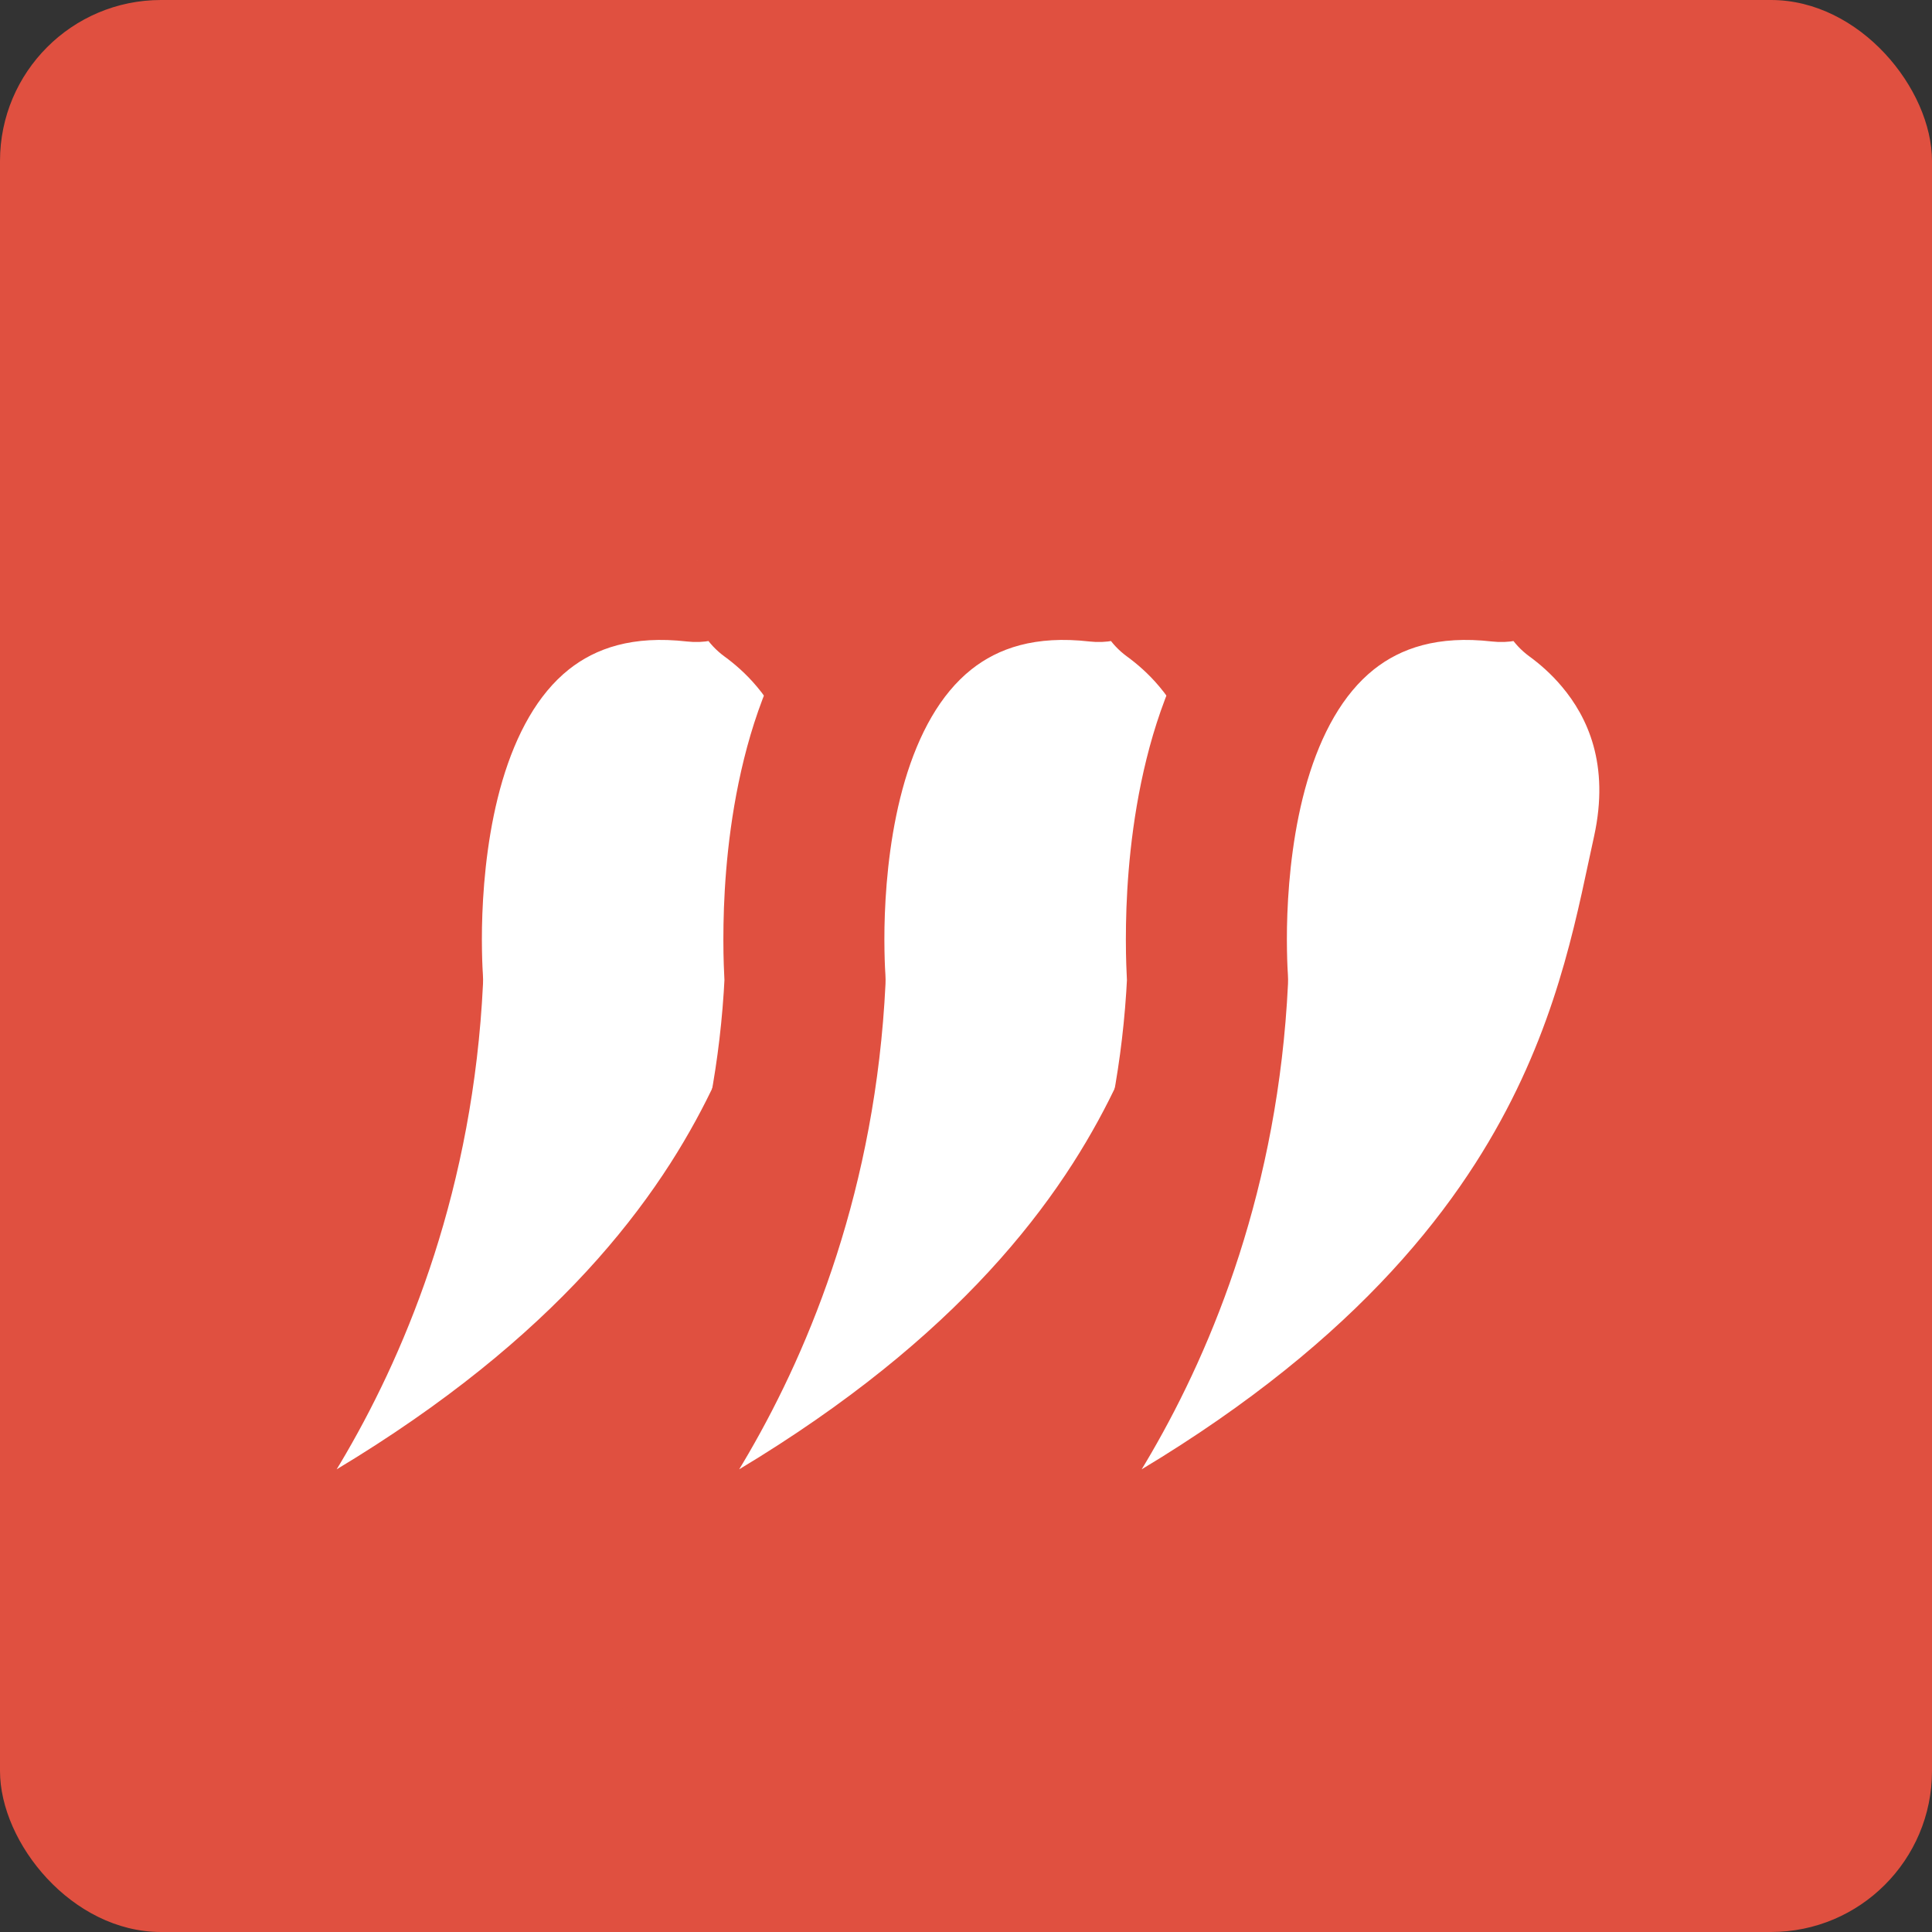 <svg width="24" height="24" viewBox="0 0 24 24" fill="none" xmlns="http://www.w3.org/2000/svg">
<rect x="0" y="0" width="24" height="24" fill="#333333" stroke="none"/>
<g clip-path="url(#clip0_1528_6376)">
<rect width="24" height="24" rx="2" fill="#E05040"/>
<mask id="path-2-outside-1_1528_6376" maskUnits="userSpaceOnUse" x="-3.684" y="2.696" width="21.098" height="19.496" fill="black">
<rect fill="white" x="-3.684" y="2.696" width="21.098" height="19.496"/>
<path fill-rule="evenodd" clip-rule="evenodd" d="M11.082 5.441C11.324 5.31 11.414 5.006 11.282 4.763C11.15 4.521 10.847 4.431 10.604 4.563C10.293 4.732 10.01 5.006 9.772 5.284C9.528 5.568 9.304 5.888 9.115 6.183C8.926 6.479 8.768 6.758 8.657 6.962C8.655 6.966 8.653 6.971 8.65 6.975C7.739 6.87 7.008 7.086 6.446 7.532C5.831 8.021 5.483 8.736 5.282 9.414C5.08 10.098 5.012 10.796 4.993 11.315C4.983 11.576 4.985 11.796 4.99 11.952C4.993 12.031 4.996 12.093 4.999 12.137L5.001 12.174C4.887 14.514 4.147 16.326 3.435 17.552C3.078 18.168 2.729 18.635 2.471 18.946C2.342 19.101 2.237 19.217 2.165 19.293C2.129 19.331 2.102 19.359 2.084 19.376L2.065 19.395L2.062 19.398C1.883 19.566 1.853 19.84 1.991 20.044C2.129 20.247 2.394 20.32 2.617 20.215C6.123 18.565 8.057 16.728 9.17 14.99C10.179 13.414 10.492 11.949 10.714 10.903C10.736 10.799 10.758 10.7 10.779 10.604C11.053 9.36 10.652 8.461 10.167 7.885C9.971 7.651 9.763 7.474 9.588 7.345C9.685 7.169 9.812 6.95 9.958 6.722C10.132 6.449 10.328 6.171 10.531 5.935C10.739 5.693 10.928 5.525 11.082 5.441Z"/>
</mask>
<path fill-rule="evenodd" clip-rule="evenodd" d="M11.082 5.441C11.324 5.31 11.414 5.006 11.282 4.763C11.15 4.521 10.847 4.431 10.604 4.563C10.293 4.732 10.01 5.006 9.772 5.284C9.528 5.568 9.304 5.888 9.115 6.183C8.926 6.479 8.768 6.758 8.657 6.962C8.655 6.966 8.653 6.971 8.65 6.975C7.739 6.87 7.008 7.086 6.446 7.532C5.831 8.021 5.483 8.736 5.282 9.414C5.08 10.098 5.012 10.796 4.993 11.315C4.983 11.576 4.985 11.796 4.99 11.952C4.993 12.031 4.996 12.093 4.999 12.137L5.001 12.174C4.887 14.514 4.147 16.326 3.435 17.552C3.078 18.168 2.729 18.635 2.471 18.946C2.342 19.101 2.237 19.217 2.165 19.293C2.129 19.331 2.102 19.359 2.084 19.376L2.065 19.395L2.062 19.398C1.883 19.566 1.853 19.84 1.991 20.044C2.129 20.247 2.394 20.32 2.617 20.215C6.123 18.565 8.057 16.728 9.17 14.99C10.179 13.414 10.492 11.949 10.714 10.903C10.736 10.799 10.758 10.7 10.779 10.604C11.053 9.36 10.652 8.461 10.167 7.885C9.971 7.651 9.763 7.474 9.588 7.345C9.685 7.169 9.812 6.95 9.958 6.722C10.132 6.449 10.328 6.171 10.531 5.935C10.739 5.693 10.928 5.525 11.082 5.441Z" fill="white"/>
<path d="M11.282 4.763L10.404 5.241L10.404 5.241L11.282 4.763ZM11.082 5.441L11.559 6.32L11.082 5.441ZM10.604 4.563L10.127 3.684L10.127 3.684L10.604 4.563ZM9.772 5.284L9.013 4.633L9.013 4.633L9.772 5.284ZM9.115 6.183L9.958 6.722L9.115 6.183ZM8.657 6.962L7.778 6.485L7.778 6.486L8.657 6.962ZM8.65 6.975L8.536 7.969C8.942 8.015 9.336 7.81 9.53 7.451L8.65 6.975ZM6.446 7.532L7.068 8.315L6.446 7.532ZM5.282 9.414L6.241 9.698L6.241 9.698L5.282 9.414ZM4.993 11.315L5.992 11.352L5.992 11.352L4.993 11.315ZM4.99 11.952L3.991 11.984L3.991 11.984L4.99 11.952ZM4.999 12.137L4 12.196L4.001 12.2L4.999 12.137ZM5.001 12.174L6 12.223C6.002 12.185 6.001 12.148 5.999 12.111L5.001 12.174ZM3.435 17.552L4.3 18.054L4.3 18.054L3.435 17.552ZM2.471 18.946L3.241 19.584L3.241 19.584L2.471 18.946ZM2.165 19.293L2.891 19.981L2.891 19.981L2.165 19.293ZM2.084 19.376L2.784 20.09L2.789 20.086L2.084 19.376ZM2.065 19.395L2.759 20.115L2.765 20.109L2.065 19.395ZM2.062 19.398L2.748 20.126L2.756 20.118L2.062 19.398ZM1.991 20.044L1.163 20.605L1.163 20.605L1.991 20.044ZM2.617 20.215L3.043 21.12L3.043 21.12L2.617 20.215ZM9.17 14.99L10.012 15.529L9.17 14.99ZM10.714 10.903L11.692 11.111L11.692 11.111L10.714 10.903ZM10.779 10.604L9.802 10.39L9.802 10.39L10.779 10.604ZM10.167 7.885L10.932 7.241L10.932 7.241L10.167 7.885ZM9.588 7.345L8.713 6.861C8.469 7.302 8.591 7.855 8.997 8.153L9.588 7.345ZM9.958 6.722L9.115 6.183L9.115 6.183L9.958 6.722ZM10.531 5.935L9.772 5.284L9.772 5.284L10.531 5.935ZM10.404 5.241C10.272 4.998 10.362 4.695 10.604 4.563L11.559 6.32C12.287 5.925 12.556 5.014 12.161 4.286L10.404 5.241ZM11.082 5.441C10.839 5.573 10.536 5.484 10.404 5.241L12.161 4.286C11.765 3.558 10.855 3.289 10.127 3.684L11.082 5.441ZM10.531 5.935C10.738 5.693 10.928 5.525 11.082 5.441L10.127 3.684C9.658 3.939 9.281 4.319 9.013 4.633L10.531 5.935ZM9.958 6.722C10.132 6.449 10.328 6.171 10.531 5.935L9.013 4.633C8.728 4.965 8.476 5.327 8.273 5.645L9.958 6.722ZM9.537 7.439C9.639 7.249 9.785 6.992 9.958 6.722L8.273 5.645C8.067 5.967 7.897 6.267 7.778 6.485L9.537 7.439ZM9.53 7.451C9.532 7.447 9.534 7.443 9.537 7.439L7.778 6.486C7.776 6.49 7.773 6.495 7.771 6.5L9.53 7.451ZM8.765 5.982C7.62 5.85 6.617 6.12 5.824 6.749L7.068 8.315C7.399 8.053 7.857 7.891 8.536 7.969L8.765 5.982ZM5.824 6.749C4.983 7.417 4.553 8.353 4.323 9.13L6.241 9.698C6.413 9.118 6.679 8.624 7.068 8.315L5.824 6.749ZM4.323 9.13C4.089 9.924 4.014 10.713 3.993 11.277L5.992 11.352C6.01 10.879 6.072 10.272 6.241 9.698L4.323 9.13ZM3.993 11.277C3.983 11.566 3.985 11.809 3.991 11.984L5.99 11.921C5.986 11.783 5.983 11.586 5.992 11.352L3.993 11.277ZM3.991 11.984C3.994 12.072 3.997 12.144 4 12.196L5.997 12.078C5.995 12.042 5.992 11.989 5.99 11.921L3.991 11.984ZM4.001 12.2L4.003 12.237L5.999 12.111L5.997 12.074L4.001 12.2ZM4.002 12.125C3.898 14.276 3.218 15.933 2.57 17.05L4.3 18.054C5.075 16.718 5.877 14.753 6 12.223L4.002 12.125ZM2.57 17.05C2.245 17.611 1.928 18.034 1.701 18.308L3.241 19.584C3.529 19.236 3.912 18.724 4.3 18.054L2.57 17.05ZM1.701 18.308C1.588 18.445 1.497 18.544 1.439 18.605L2.891 19.981C2.977 19.89 3.097 19.758 3.241 19.584L1.701 18.308ZM1.439 18.605C1.411 18.635 1.39 18.656 1.38 18.667L2.789 20.086C2.813 20.061 2.848 20.027 2.891 19.981L1.439 18.605ZM1.384 18.662L1.365 18.681L2.765 20.109L2.784 20.09L1.384 18.662ZM1.372 18.674L1.368 18.678L2.756 20.118L2.759 20.115L1.372 18.674ZM1.376 18.67C0.842 19.174 0.748 19.994 1.163 20.605L2.818 19.482C2.957 19.686 2.925 19.959 2.748 20.126L1.376 18.67ZM1.163 20.605C1.578 21.216 2.375 21.434 3.043 21.12L2.191 19.31C2.414 19.205 2.68 19.278 2.818 19.482L1.163 20.605ZM3.043 21.12C6.684 19.406 8.778 17.455 10.012 15.529L8.328 14.451C7.335 16.001 5.561 17.724 2.191 19.31L3.043 21.12ZM10.012 15.529C11.126 13.79 11.467 12.17 11.692 11.111L9.736 10.695C9.516 11.728 9.232 13.039 8.328 14.451L10.012 15.529ZM11.692 11.111C11.715 11.007 11.735 10.911 11.755 10.819L9.802 10.39C9.78 10.489 9.758 10.592 9.736 10.695L11.692 11.111ZM11.755 10.819C12.105 9.227 11.587 8.019 10.932 7.241L9.402 8.529C9.718 8.904 9.999 9.492 9.802 10.39L11.755 10.819ZM10.932 7.241C10.674 6.934 10.404 6.704 10.178 6.538L8.997 8.153C9.122 8.244 9.267 8.368 9.402 8.529L10.932 7.241ZM9.115 6.183C8.956 6.434 8.818 6.671 8.713 6.861L10.463 7.83C10.553 7.667 10.669 7.467 10.801 7.26L9.115 6.183ZM9.772 5.284C9.528 5.568 9.304 5.888 9.115 6.183L10.801 7.26C10.96 7.011 11.128 6.774 11.29 6.586L9.772 5.284ZM10.604 4.563C10.293 4.732 10.009 5.007 9.772 5.284L11.29 6.586C11.371 6.491 11.44 6.422 11.492 6.375C11.548 6.325 11.571 6.314 11.559 6.32L10.604 4.563Z" fill="#E05040" mask="url(#path-2-outside-1_1528_6376)"/>
<mask id="path-4-outside-2_1528_6376" maskUnits="userSpaceOnUse" x="1.316" y="2.696" width="21.098" height="19.496" fill="black">
<rect fill="white" x="1.316" y="2.696" width="21.098" height="19.496"/>
<path fill-rule="evenodd" clip-rule="evenodd" d="M16.082 5.441C16.324 5.31 16.414 5.006 16.282 4.763C16.15 4.521 15.847 4.431 15.604 4.563C15.293 4.732 15.01 5.006 14.772 5.284C14.528 5.568 14.304 5.888 14.115 6.183C13.926 6.479 13.768 6.758 13.658 6.962C13.655 6.966 13.653 6.971 13.65 6.975C12.739 6.87 12.008 7.086 11.446 7.532C10.831 8.021 10.483 8.736 10.282 9.414C10.08 10.098 10.012 10.796 9.993 11.315C9.983 11.576 9.985 11.796 9.99 11.952C9.993 12.031 9.996 12.093 9.999 12.137L10.001 12.174C9.887 14.514 9.147 16.326 8.435 17.552C8.078 18.168 7.729 18.635 7.471 18.946C7.342 19.101 7.237 19.217 7.165 19.293C7.129 19.331 7.102 19.359 7.084 19.376L7.065 19.395L7.062 19.398C6.883 19.566 6.853 19.84 6.991 20.044C7.129 20.247 7.394 20.32 7.617 20.215C11.123 18.565 13.057 16.728 14.17 14.99C15.179 13.414 15.492 11.949 15.714 10.903C15.736 10.799 15.758 10.7 15.779 10.604C16.052 9.36 15.652 8.461 15.167 7.885C14.971 7.651 14.763 7.474 14.588 7.345C14.685 7.169 14.812 6.95 14.958 6.722C15.132 6.449 15.328 6.171 15.531 5.935C15.739 5.693 15.928 5.525 16.082 5.441Z"/>
</mask>
<path fill-rule="evenodd" clip-rule="evenodd" d="M16.082 5.441C16.324 5.31 16.414 5.006 16.282 4.763C16.15 4.521 15.847 4.431 15.604 4.563C15.293 4.732 15.01 5.006 14.772 5.284C14.528 5.568 14.304 5.888 14.115 6.183C13.926 6.479 13.768 6.758 13.658 6.962C13.655 6.966 13.653 6.971 13.65 6.975C12.739 6.87 12.008 7.086 11.446 7.532C10.831 8.021 10.483 8.736 10.282 9.414C10.08 10.098 10.012 10.796 9.993 11.315C9.983 11.576 9.985 11.796 9.99 11.952C9.993 12.031 9.996 12.093 9.999 12.137L10.001 12.174C9.887 14.514 9.147 16.326 8.435 17.552C8.078 18.168 7.729 18.635 7.471 18.946C7.342 19.101 7.237 19.217 7.165 19.293C7.129 19.331 7.102 19.359 7.084 19.376L7.065 19.395L7.062 19.398C6.883 19.566 6.853 19.84 6.991 20.044C7.129 20.247 7.394 20.32 7.617 20.215C11.123 18.565 13.057 16.728 14.17 14.99C15.179 13.414 15.492 11.949 15.714 10.903C15.736 10.799 15.758 10.7 15.779 10.604C16.052 9.36 15.652 8.461 15.167 7.885C14.971 7.651 14.763 7.474 14.588 7.345C14.685 7.169 14.812 6.95 14.958 6.722C15.132 6.449 15.328 6.171 15.531 5.935C15.739 5.693 15.928 5.525 16.082 5.441Z" fill="white"/>
<path d="M16.282 4.763L15.404 5.241L15.404 5.241L16.282 4.763ZM16.082 5.441L16.559 6.32L16.082 5.441ZM15.604 4.563L15.127 3.684L15.127 3.684L15.604 4.563ZM14.772 5.284L14.013 4.633L14.013 4.633L14.772 5.284ZM14.115 6.183L14.958 6.722L14.115 6.183ZM13.658 6.962L12.778 6.485L12.778 6.486L13.658 6.962ZM13.65 6.975L13.536 7.969C13.942 8.015 14.336 7.81 14.53 7.451L13.65 6.975ZM11.446 7.532L12.068 8.315L11.446 7.532ZM10.282 9.414L11.241 9.698L11.241 9.698L10.282 9.414ZM9.993 11.315L10.992 11.352L10.992 11.352L9.993 11.315ZM9.99 11.952L8.991 11.984L8.991 11.984L9.99 11.952ZM9.999 12.137L9 12.196L9.001 12.2L9.999 12.137ZM10.001 12.174L11 12.223C11.002 12.185 11.001 12.148 10.999 12.111L10.001 12.174ZM8.435 17.552L9.3 18.054L9.3 18.054L8.435 17.552ZM7.471 18.946L8.241 19.584L8.241 19.584L7.471 18.946ZM7.165 19.293L7.891 19.981L7.891 19.981L7.165 19.293ZM7.084 19.376L7.784 20.09L7.789 20.086L7.084 19.376ZM7.065 19.395L7.759 20.115L7.765 20.109L7.065 19.395ZM7.062 19.398L7.748 20.126L7.756 20.118L7.062 19.398ZM6.991 20.044L6.163 20.605L6.163 20.605L6.991 20.044ZM7.617 20.215L8.043 21.12L8.043 21.12L7.617 20.215ZM14.17 14.99L15.012 15.529L14.17 14.99ZM15.714 10.903L16.692 11.111L16.692 11.111L15.714 10.903ZM15.779 10.604L14.802 10.39L14.802 10.39L15.779 10.604ZM15.167 7.885L15.932 7.241L15.932 7.241L15.167 7.885ZM14.588 7.345L13.713 6.861C13.469 7.302 13.591 7.855 13.997 8.153L14.588 7.345ZM14.958 6.722L14.115 6.183L14.115 6.183L14.958 6.722ZM15.531 5.935L14.772 5.284L14.772 5.284L15.531 5.935ZM15.404 5.241C15.272 4.998 15.362 4.695 15.604 4.563L16.559 6.32C17.287 5.925 17.556 5.014 17.161 4.286L15.404 5.241ZM16.082 5.441C15.839 5.573 15.536 5.484 15.404 5.241L17.161 4.286C16.765 3.558 15.855 3.289 15.127 3.684L16.082 5.441ZM15.531 5.935C15.738 5.693 15.928 5.525 16.082 5.441L15.127 3.684C14.658 3.939 14.281 4.319 14.013 4.633L15.531 5.935ZM14.958 6.722C15.132 6.449 15.328 6.171 15.531 5.935L14.013 4.633C13.728 4.965 13.476 5.327 13.273 5.645L14.958 6.722ZM14.537 7.439C14.639 7.249 14.785 6.992 14.958 6.722L13.273 5.645C13.067 5.967 12.897 6.267 12.778 6.485L14.537 7.439ZM14.53 7.451C14.532 7.447 14.534 7.443 14.537 7.439L12.778 6.486C12.776 6.49 12.773 6.495 12.771 6.5L14.53 7.451ZM13.765 5.982C12.62 5.85 11.617 6.12 10.825 6.749L12.068 8.315C12.399 8.053 12.857 7.891 13.536 7.969L13.765 5.982ZM10.825 6.749C9.983 7.417 9.553 8.353 9.323 9.13L11.241 9.698C11.413 9.118 11.679 8.624 12.068 8.315L10.825 6.749ZM9.323 9.13C9.089 9.924 9.014 10.713 8.993 11.277L10.992 11.352C11.01 10.879 11.072 10.272 11.241 9.698L9.323 9.13ZM8.993 11.277C8.983 11.566 8.985 11.809 8.991 11.984L10.99 11.921C10.986 11.783 10.983 11.586 10.992 11.352L8.993 11.277ZM8.991 11.984C8.994 12.072 8.997 12.144 9 12.196L10.997 12.078C10.995 12.042 10.992 11.989 10.99 11.921L8.991 11.984ZM9.001 12.2L9.003 12.237L10.999 12.111L10.997 12.074L9.001 12.2ZM9.002 12.125C8.898 14.276 8.218 15.933 7.57 17.05L9.3 18.054C10.075 16.718 10.877 14.753 11 12.223L9.002 12.125ZM7.57 17.05C7.245 17.611 6.928 18.034 6.701 18.308L8.241 19.584C8.529 19.236 8.912 18.724 9.3 18.054L7.57 17.05ZM6.701 18.308C6.588 18.445 6.497 18.544 6.439 18.605L7.891 19.981C7.977 19.89 8.097 19.758 8.241 19.584L6.701 18.308ZM6.439 18.605C6.411 18.635 6.39 18.656 6.38 18.667L7.789 20.086C7.813 20.061 7.848 20.027 7.891 19.981L6.439 18.605ZM6.384 18.662L6.365 18.681L7.765 20.109L7.784 20.09L6.384 18.662ZM6.372 18.674L6.368 18.678L7.756 20.118L7.759 20.115L6.372 18.674ZM6.376 18.67C5.842 19.174 5.748 19.994 6.163 20.605L7.818 19.482C7.957 19.686 7.925 19.959 7.748 20.126L6.376 18.67ZM6.163 20.605C6.578 21.216 7.375 21.434 8.043 21.12L7.191 19.31C7.414 19.205 7.68 19.278 7.818 19.482L6.163 20.605ZM8.043 21.12C11.684 19.406 13.778 17.455 15.012 15.529L13.328 14.451C12.335 16.001 10.561 17.724 7.191 19.31L8.043 21.12ZM15.012 15.529C16.126 13.79 16.467 12.17 16.692 11.111L14.736 10.695C14.516 11.728 14.232 13.039 13.328 14.451L15.012 15.529ZM16.692 11.111C16.715 11.007 16.735 10.911 16.755 10.819L14.802 10.39C14.78 10.489 14.758 10.592 14.736 10.695L16.692 11.111ZM16.755 10.819C17.105 9.227 16.587 8.019 15.932 7.241L14.402 8.529C14.718 8.904 14.999 9.492 14.802 10.39L16.755 10.819ZM15.932 7.241C15.674 6.934 15.404 6.704 15.178 6.538L13.997 8.153C14.122 8.244 14.267 8.368 14.402 8.529L15.932 7.241ZM14.115 6.183C13.956 6.434 13.818 6.671 13.713 6.861L15.463 7.83C15.553 7.667 15.669 7.467 15.801 7.26L14.115 6.183ZM14.772 5.284C14.528 5.568 14.304 5.888 14.115 6.183L15.801 7.26C15.96 7.011 16.128 6.774 16.29 6.586L14.772 5.284ZM15.604 4.563C15.293 4.732 15.009 5.007 14.772 5.284L16.29 6.586C16.371 6.491 16.44 6.422 16.492 6.375C16.548 6.325 16.571 6.314 16.559 6.32L15.604 4.563Z" fill="#E05040" mask="url(#path-4-outside-2_1528_6376)"/>
<mask id="path-6-outside-3_1528_6376" maskUnits="userSpaceOnUse" x="6.316" y="2.696" width="21.098" height="19.496" fill="black">
<rect fill="white" x="6.316" y="2.696" width="21.098" height="19.496"/>
<path fill-rule="evenodd" clip-rule="evenodd" d="M21.082 5.441C21.324 5.31 21.414 5.006 21.282 4.763C21.15 4.521 20.847 4.431 20.604 4.563C20.293 4.732 20.01 5.006 19.772 5.284C19.528 5.568 19.304 5.888 19.115 6.183C18.926 6.479 18.768 6.758 18.657 6.962C18.655 6.966 18.653 6.971 18.65 6.975C17.739 6.87 17.008 7.086 16.446 7.532C15.831 8.021 15.483 8.736 15.282 9.414C15.08 10.098 15.012 10.796 14.993 11.315C14.983 11.576 14.985 11.796 14.99 11.952C14.993 12.031 14.996 12.093 14.999 12.137L15.001 12.174C14.887 14.514 14.147 16.326 13.435 17.552C13.078 18.168 12.729 18.635 12.471 18.946C12.342 19.101 12.237 19.217 12.165 19.293C12.129 19.331 12.102 19.359 12.084 19.376L12.065 19.395L12.062 19.398C11.883 19.566 11.852 19.84 11.991 20.044C12.129 20.247 12.395 20.32 12.617 20.215C16.123 18.565 18.057 16.728 19.17 14.99C20.179 13.414 20.491 11.949 20.714 10.903C20.736 10.799 20.758 10.7 20.779 10.604C21.052 9.36 20.652 8.461 20.167 7.885C19.971 7.651 19.763 7.474 19.588 7.345C19.686 7.169 19.812 6.95 19.958 6.722C20.132 6.449 20.328 6.171 20.531 5.935C20.738 5.693 20.928 5.525 21.082 5.441Z"/>
</mask>
<path fill-rule="evenodd" clip-rule="evenodd" d="M21.082 5.441C21.324 5.31 21.414 5.006 21.282 4.763C21.15 4.521 20.847 4.431 20.604 4.563C20.293 4.732 20.01 5.006 19.772 5.284C19.528 5.568 19.304 5.888 19.115 6.183C18.926 6.479 18.768 6.758 18.657 6.962C18.655 6.966 18.653 6.971 18.65 6.975C17.739 6.87 17.008 7.086 16.446 7.532C15.831 8.021 15.483 8.736 15.282 9.414C15.08 10.098 15.012 10.796 14.993 11.315C14.983 11.576 14.985 11.796 14.99 11.952C14.993 12.031 14.996 12.093 14.999 12.137L15.001 12.174C14.887 14.514 14.147 16.326 13.435 17.552C13.078 18.168 12.729 18.635 12.471 18.946C12.342 19.101 12.237 19.217 12.165 19.293C12.129 19.331 12.102 19.359 12.084 19.376L12.065 19.395L12.062 19.398C11.883 19.566 11.852 19.84 11.991 20.044C12.129 20.247 12.395 20.32 12.617 20.215C16.123 18.565 18.057 16.728 19.17 14.99C20.179 13.414 20.491 11.949 20.714 10.903C20.736 10.799 20.758 10.7 20.779 10.604C21.052 9.36 20.652 8.461 20.167 7.885C19.971 7.651 19.763 7.474 19.588 7.345C19.686 7.169 19.812 6.95 19.958 6.722C20.132 6.449 20.328 6.171 20.531 5.935C20.738 5.693 20.928 5.525 21.082 5.441Z" fill="white"/>
<path d="M21.282 4.763L20.404 5.241L20.404 5.241L21.282 4.763ZM21.082 5.441L21.559 6.32L21.082 5.441ZM20.604 4.563L20.127 3.684L20.127 3.684L20.604 4.563ZM19.772 5.284L19.013 4.633L19.013 4.633L19.772 5.284ZM19.115 6.183L19.958 6.722L19.115 6.183ZM18.657 6.962L17.778 6.485L17.778 6.486L18.657 6.962ZM18.65 6.975L18.536 7.969C18.942 8.015 19.336 7.81 19.53 7.451L18.65 6.975ZM16.446 7.532L17.068 8.315L16.446 7.532ZM15.282 9.414L16.241 9.698L16.241 9.698L15.282 9.414ZM14.993 11.315L15.992 11.352L15.992 11.352L14.993 11.315ZM14.99 11.952L13.991 11.984L13.991 11.984L14.99 11.952ZM14.999 12.137L14 12.196L14.001 12.2L14.999 12.137ZM15.001 12.174L16 12.223C16.002 12.185 16.001 12.148 15.999 12.111L15.001 12.174ZM13.435 17.552L14.3 18.054L14.3 18.054L13.435 17.552ZM12.471 18.946L13.241 19.584L13.241 19.584L12.471 18.946ZM12.165 19.293L12.891 19.981L12.891 19.981L12.165 19.293ZM12.084 19.376L12.784 20.09L12.789 20.086L12.084 19.376ZM12.065 19.395L12.759 20.115L12.765 20.109L12.065 19.395ZM12.062 19.398L12.748 20.126L12.756 20.118L12.062 19.398ZM11.991 20.044L11.163 20.605L11.163 20.605L11.991 20.044ZM12.617 20.215L13.043 21.12L13.043 21.12L12.617 20.215ZM19.17 14.99L20.012 15.529L19.17 14.99ZM20.714 10.903L21.692 11.111L21.692 11.111L20.714 10.903ZM20.779 10.604L19.802 10.39L19.802 10.39L20.779 10.604ZM20.167 7.885L20.932 7.241L20.932 7.241L20.167 7.885ZM19.588 7.345L18.713 6.861C18.469 7.302 18.591 7.855 18.997 8.153L19.588 7.345ZM19.958 6.722L19.115 6.183L19.115 6.183L19.958 6.722ZM20.531 5.935L19.772 5.284L19.772 5.284L20.531 5.935ZM20.404 5.241C20.272 4.998 20.362 4.695 20.604 4.563L21.559 6.32C22.287 5.925 22.556 5.014 22.161 4.286L20.404 5.241ZM21.082 5.441C20.839 5.573 20.535 5.484 20.404 5.241L22.161 4.286C21.765 3.558 20.855 3.289 20.127 3.684L21.082 5.441ZM20.531 5.935C20.738 5.693 20.927 5.525 21.082 5.441L20.127 3.684C19.658 3.939 19.281 4.319 19.013 4.633L20.531 5.935ZM19.958 6.722C20.132 6.449 20.328 6.171 20.531 5.935L19.013 4.633C18.728 4.965 18.476 5.327 18.273 5.645L19.958 6.722ZM19.537 7.439C19.639 7.249 19.785 6.992 19.958 6.722L18.273 5.645C18.067 5.967 17.897 6.267 17.778 6.485L19.537 7.439ZM19.53 7.451C19.532 7.447 19.534 7.443 19.537 7.439L17.778 6.486C17.776 6.49 17.773 6.495 17.771 6.5L19.53 7.451ZM18.765 5.982C17.62 5.85 16.617 6.12 15.825 6.749L17.068 8.315C17.399 8.053 17.857 7.891 18.536 7.969L18.765 5.982ZM15.825 6.749C14.983 7.417 14.553 8.353 14.323 9.13L16.241 9.698C16.413 9.118 16.679 8.624 17.068 8.315L15.825 6.749ZM14.323 9.13C14.089 9.924 14.014 10.713 13.993 11.277L15.992 11.352C16.01 10.879 16.072 10.272 16.241 9.698L14.323 9.13ZM13.993 11.277C13.983 11.566 13.985 11.809 13.991 11.984L15.99 11.921C15.986 11.783 15.983 11.586 15.992 11.352L13.993 11.277ZM13.991 11.984C13.994 12.072 13.997 12.144 14 12.196L15.997 12.078C15.995 12.042 15.992 11.989 15.99 11.921L13.991 11.984ZM14.001 12.2L14.003 12.237L15.999 12.111L15.997 12.074L14.001 12.2ZM14.002 12.125C13.898 14.276 13.218 15.933 12.57 17.05L14.3 18.054C15.075 16.718 15.877 14.753 16 12.223L14.002 12.125ZM12.57 17.05C12.245 17.611 11.928 18.034 11.701 18.308L13.241 19.584C13.529 19.236 13.912 18.724 14.3 18.054L12.57 17.05ZM11.701 18.308C11.588 18.445 11.497 18.544 11.44 18.605L12.891 19.981C12.977 19.89 13.097 19.758 13.241 19.584L11.701 18.308ZM11.44 18.605C11.411 18.635 11.39 18.656 11.38 18.667L12.789 20.086C12.813 20.061 12.848 20.027 12.891 19.981L11.44 18.605ZM11.384 18.662L11.365 18.681L12.765 20.109L12.784 20.09L11.384 18.662ZM11.372 18.674L11.368 18.678L12.756 20.118L12.759 20.115L11.372 18.674ZM11.376 18.67C10.842 19.174 10.748 19.994 11.163 20.605L12.818 19.482C12.957 19.686 12.925 19.959 12.748 20.126L11.376 18.67ZM11.163 20.605C11.578 21.216 12.375 21.434 13.043 21.12L12.191 19.31C12.414 19.205 12.68 19.278 12.818 19.482L11.163 20.605ZM13.043 21.12C16.684 19.406 18.778 17.455 20.012 15.529L18.328 14.451C17.335 16.001 15.561 17.724 12.191 19.31L13.043 21.12ZM20.012 15.529C21.126 13.79 21.467 12.17 21.692 11.111L19.736 10.695C19.516 11.728 19.233 13.039 18.328 14.451L20.012 15.529ZM21.692 11.111C21.715 11.007 21.735 10.911 21.755 10.819L19.802 10.39C19.78 10.489 19.758 10.592 19.736 10.695L21.692 11.111ZM21.755 10.819C22.105 9.227 21.587 8.019 20.932 7.241L19.402 8.529C19.718 8.904 19.999 9.492 19.802 10.39L21.755 10.819ZM20.932 7.241C20.674 6.934 20.404 6.704 20.178 6.538L18.997 8.153C19.122 8.244 19.267 8.368 19.402 8.529L20.932 7.241ZM19.115 6.183C18.956 6.434 18.818 6.671 18.713 6.861L20.463 7.83C20.553 7.667 20.669 7.467 20.801 7.26L19.115 6.183ZM19.772 5.284C19.528 5.568 19.304 5.888 19.115 6.183L20.801 7.26C20.96 7.011 21.128 6.774 21.29 6.586L19.772 5.284ZM20.604 4.563C20.293 4.732 20.009 5.007 19.772 5.284L21.29 6.586C21.371 6.491 21.44 6.422 21.492 6.375C21.548 6.325 21.571 6.314 21.559 6.32L20.604 4.563Z" fill="#E05040" mask="url(#path-6-outside-3_1528_6376)"/>
</g>
<defs>
<clipPath id="clip0_1528_6376">
<rect width="24" height="24" rx="2" fill="white"/>
</clipPath>
</defs>
</svg>
